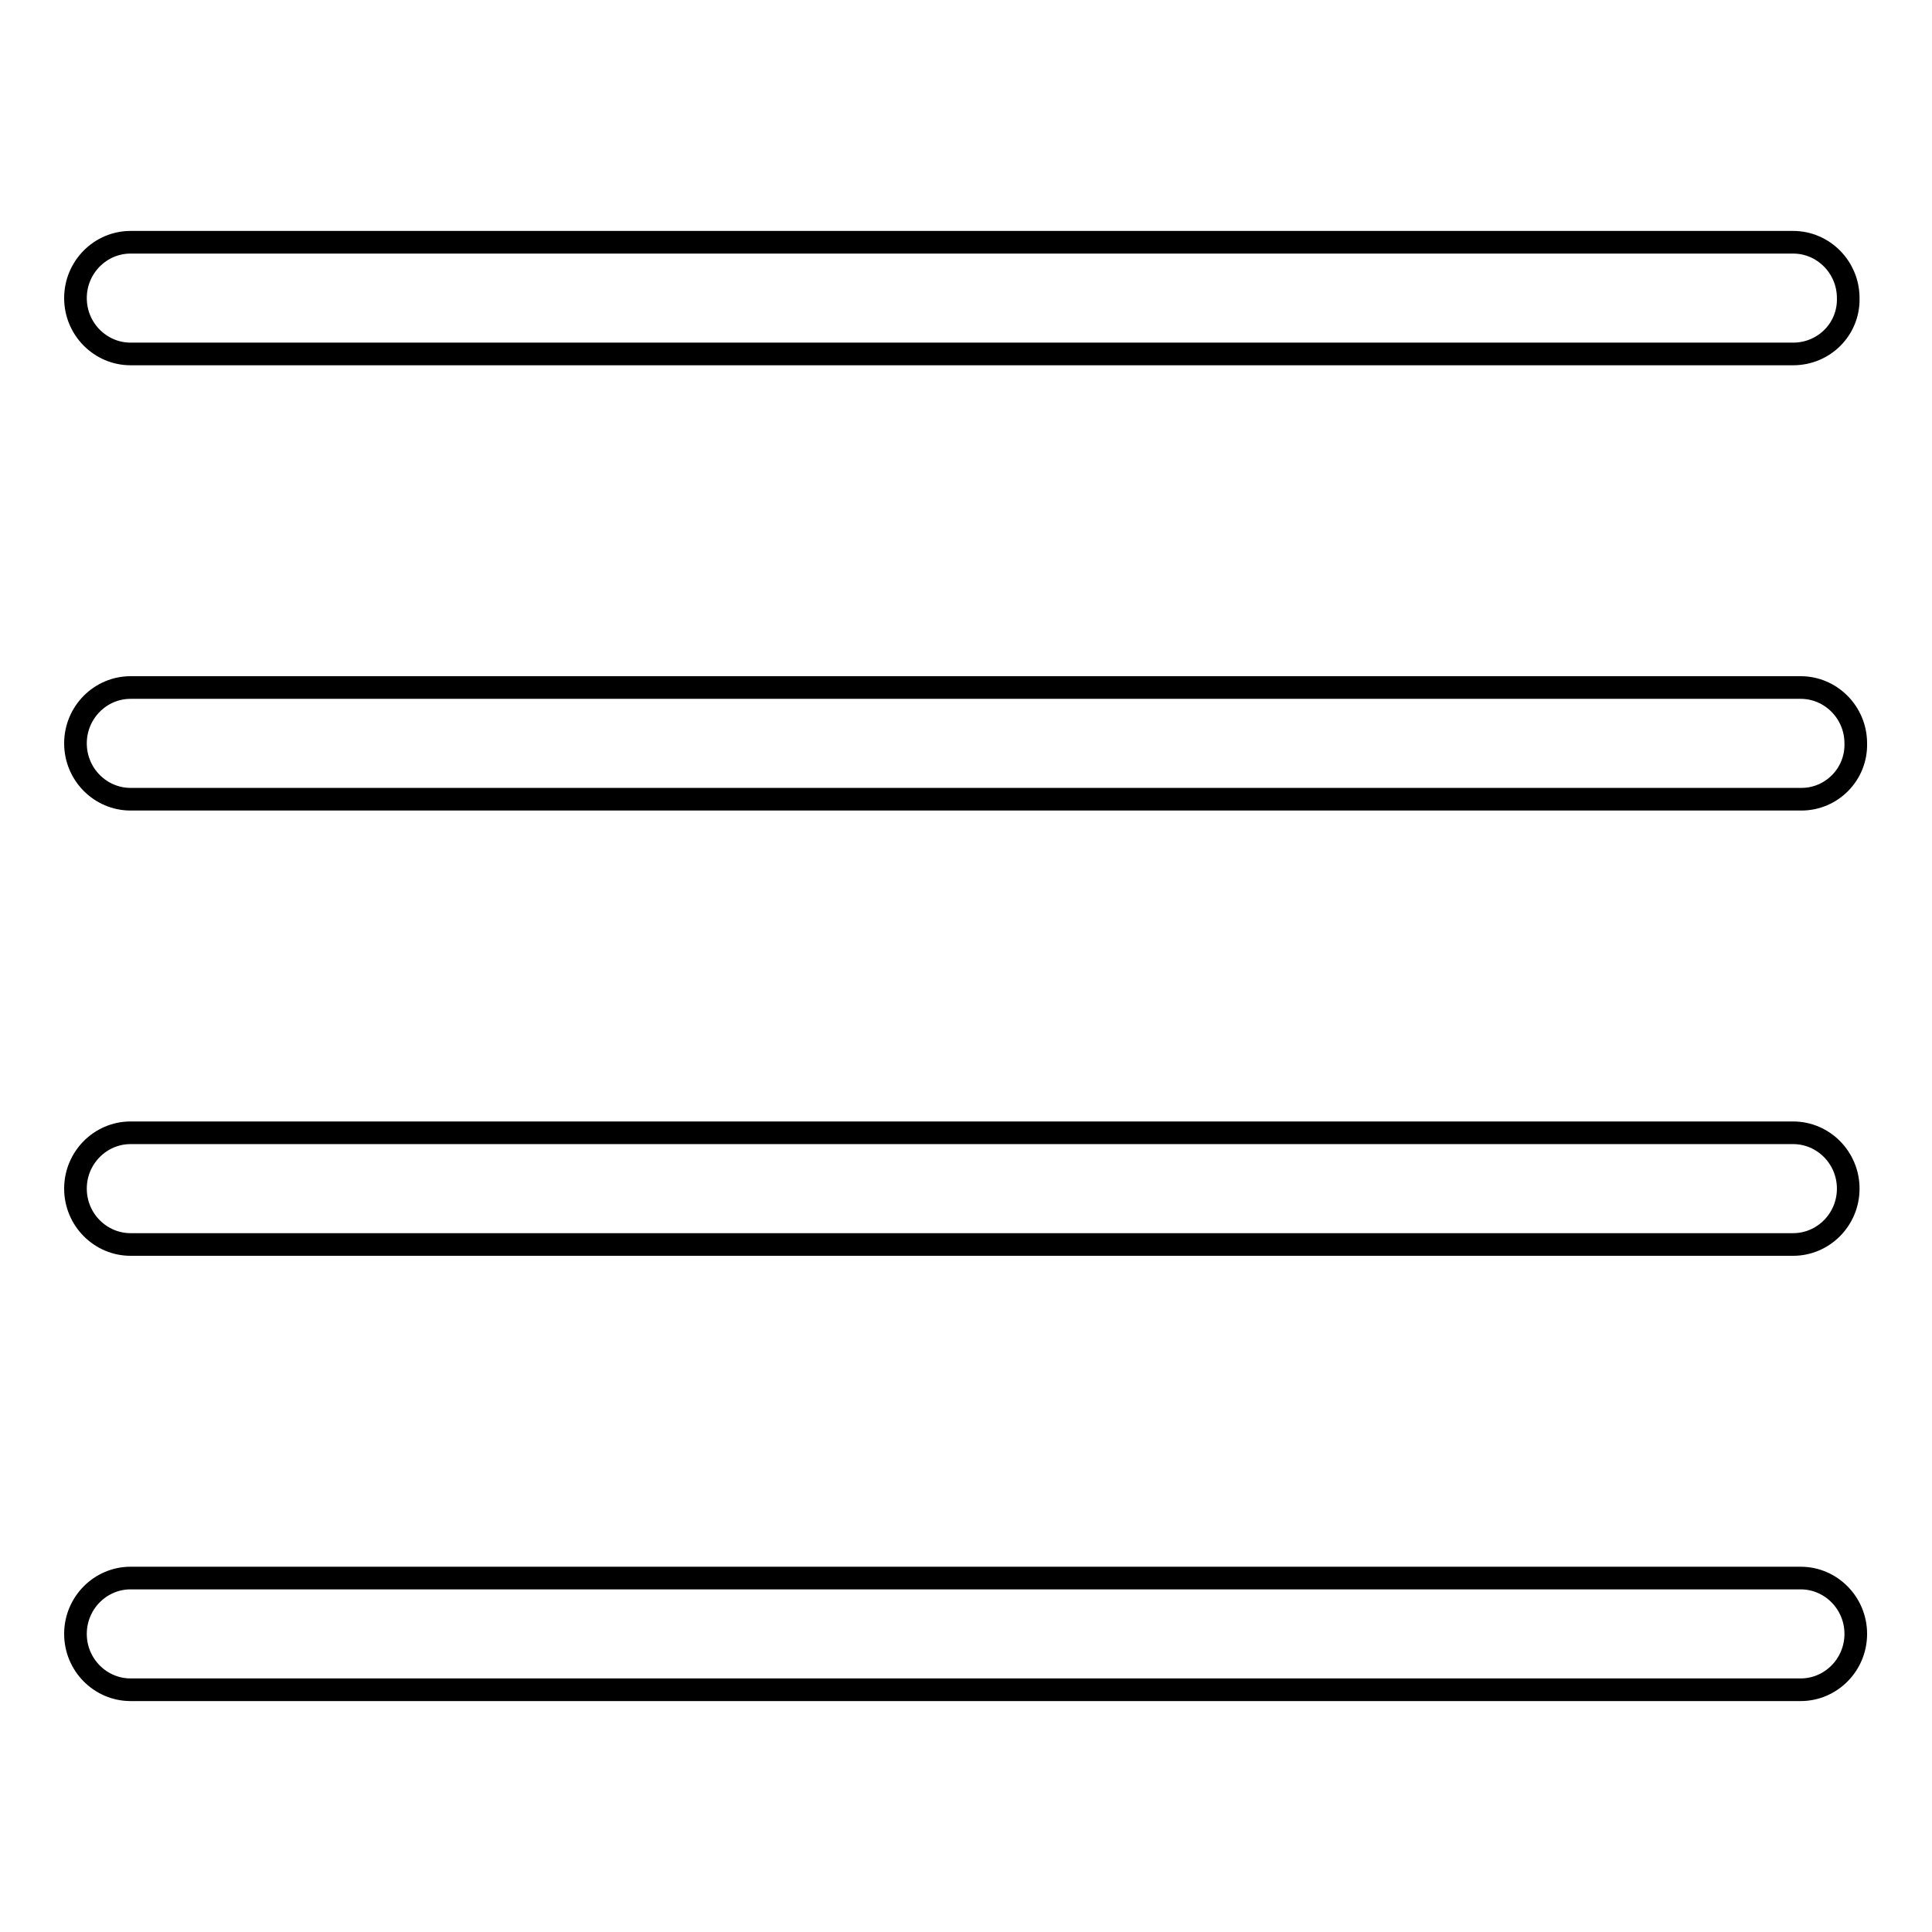 <?xml version="1.0" encoding="utf-8"?>
<!-- Svg Vector Icons : http://www.onlinewebfonts.com/icon -->
<!DOCTYPE svg PUBLIC "-//W3C//DTD SVG 1.1//EN" "http://www.w3.org/Graphics/SVG/1.1/DTD/svg11.dtd">
<svg version="1.1" xmlns="http://www.w3.org/2000/svg" xmlns:xlink="http://www.w3.org/1999/xlink" x="0px" y="0px" viewBox="0 0 256 256" enable-background="new 0 0 256 256" xml:space="preserve">
<g><g><path stroke-width="3" fill-opacity="0" stroke="#000000"  d="M238.7,105.9h-74.6H17.3l0,0c-4,0-7.3-3.3-7.3-7.4c0-4.1,3.3-7.4,7.3-7.4l0,0h146.7h74.6c4,0,7.3,3.3,7.3,7.4C246,102.6,242.7,105.9,238.7,105.9z M237.6,46.9H17.3c-4,0-7.3-3.3-7.3-7.4c0-4.1,3.3-7.4,7.3-7.4h220.3c4,0,7.3,3.3,7.3,7.4C245,43.6,241.7,46.9,237.6,46.9z M17.3,150.1h220.3c4,0,7.3,3.3,7.3,7.4c0,4.1-3.3,7.4-7.3,7.4H17.3c-4,0-7.3-3.3-7.3-7.4C10,153.4,13.3,150.1,17.3,150.1z M17.3,209.1L17.3,209.1h146.7h74.6c4,0,7.3,3.3,7.3,7.4s-3.3,7.4-7.3,7.4h-74.6H17.3l0,0c-4,0-7.3-3.3-7.3-7.4S13.3,209.1,17.3,209.1z"/></g></g>
</svg>